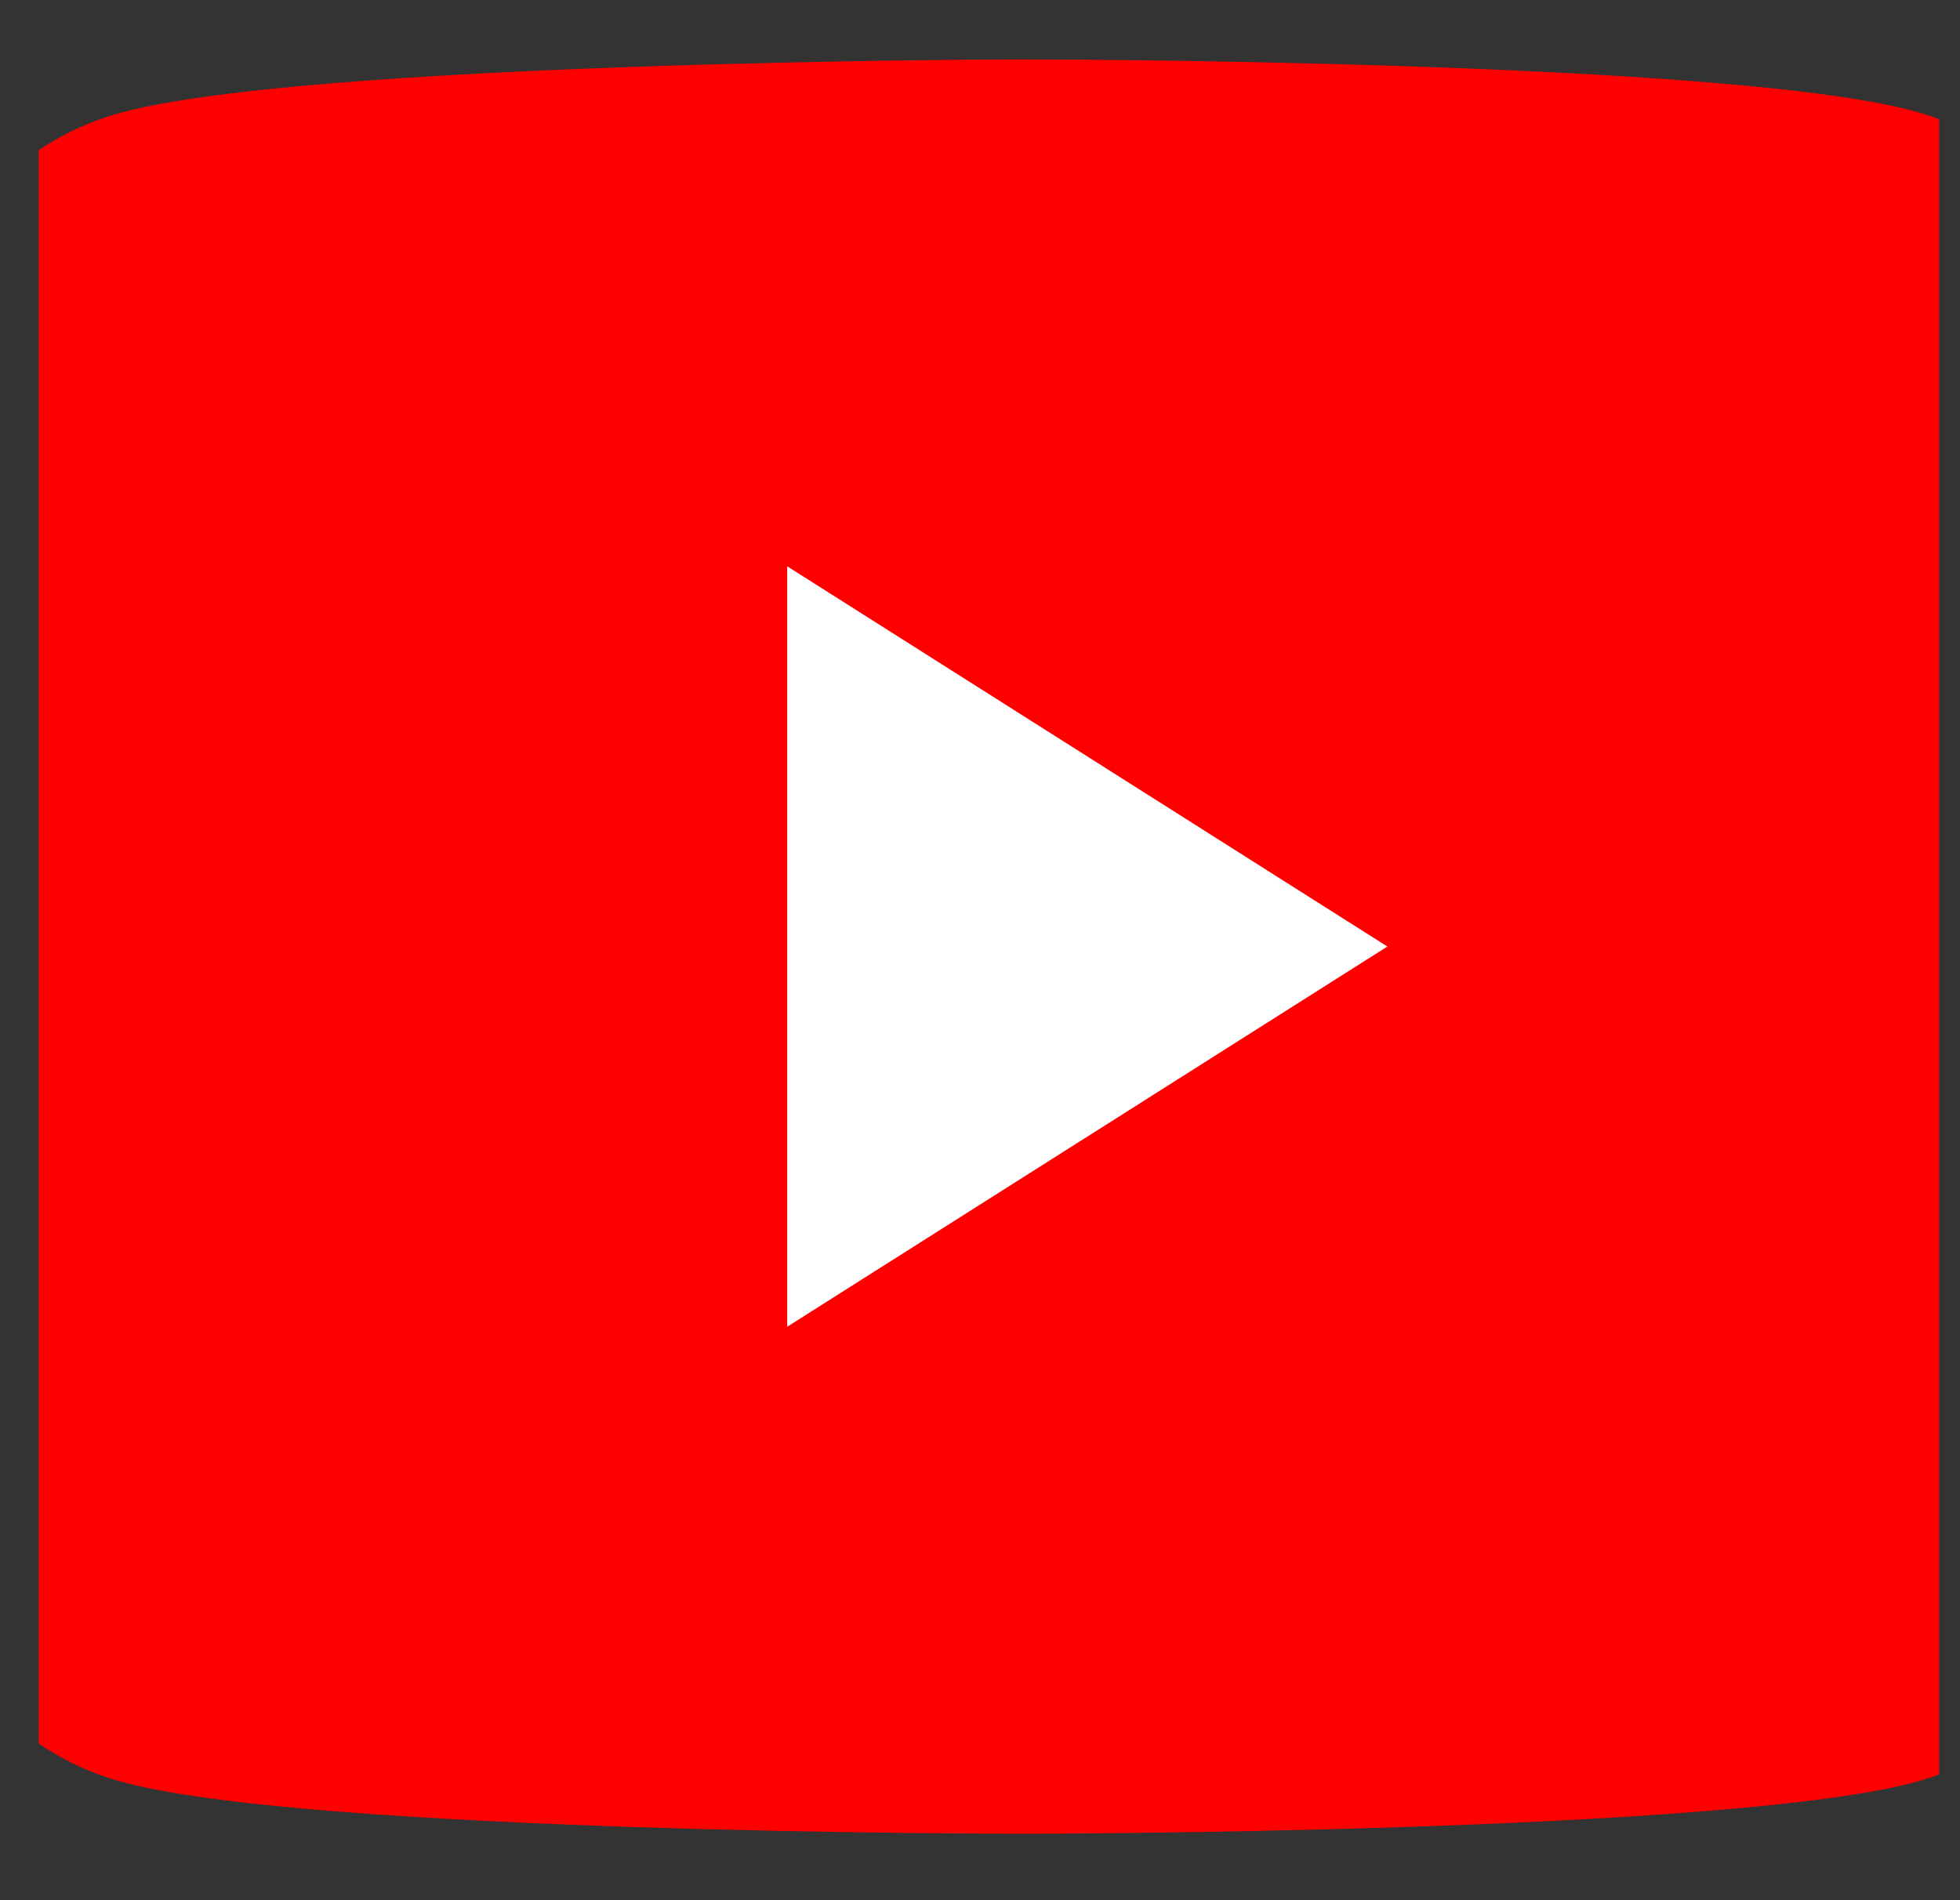 <?xml version="1.0" encoding="UTF-8"?>
<svg xmlns="http://www.w3.org/2000/svg" width="33" height="32" viewBox="0 0 33 32" fill="none">
  <rect x="0" y="0" width="33" height="32" fill="#333333" stroke="none"/>
  <g clip-path="url(#clip0_3654_77947)">
    <g clip-path="url(#clip1_3654_77947)">
      <path d="M35.789 5.679C35.565 4.775 35.129 3.95 34.523 3.288C33.918 2.625 33.164 2.148 32.338 1.903C29.311 1 17.131 1 17.131 1C17.131 1 4.95 1.027 1.923 1.93C1.096 2.175 0.343 2.653 -0.263 3.315C-0.868 3.978 -1.305 4.802 -1.528 5.707C-2.444 11.59 -2.799 20.554 -1.503 26.202C-1.28 27.106 -0.843 27.931 -0.238 28.593C0.368 29.256 1.122 29.733 1.948 29.978C4.975 30.881 17.155 30.881 17.155 30.881C17.155 30.881 29.336 30.881 32.362 29.978C33.189 29.733 33.943 29.256 34.548 28.593C35.154 27.931 35.59 27.106 35.814 26.202C36.78 20.31 37.077 11.351 35.789 5.679Z" fill="#FF0000"></path>
      <path d="M13.254 22.343L23.359 15.94L13.254 9.537V22.343Z" fill="white"></path>
    </g>
  </g>
  <defs>
    <clipPath id="clip0_3654_77947">
      <rect width="32" height="32" fill="white" transform="translate(0.65)"></rect>
    </clipPath>
    <clipPath id="clip1_3654_77947">
      <rect width="39" height="30" fill="white" transform="translate(-2.35 1)"></rect>
    </clipPath>
  </defs>
</svg>
